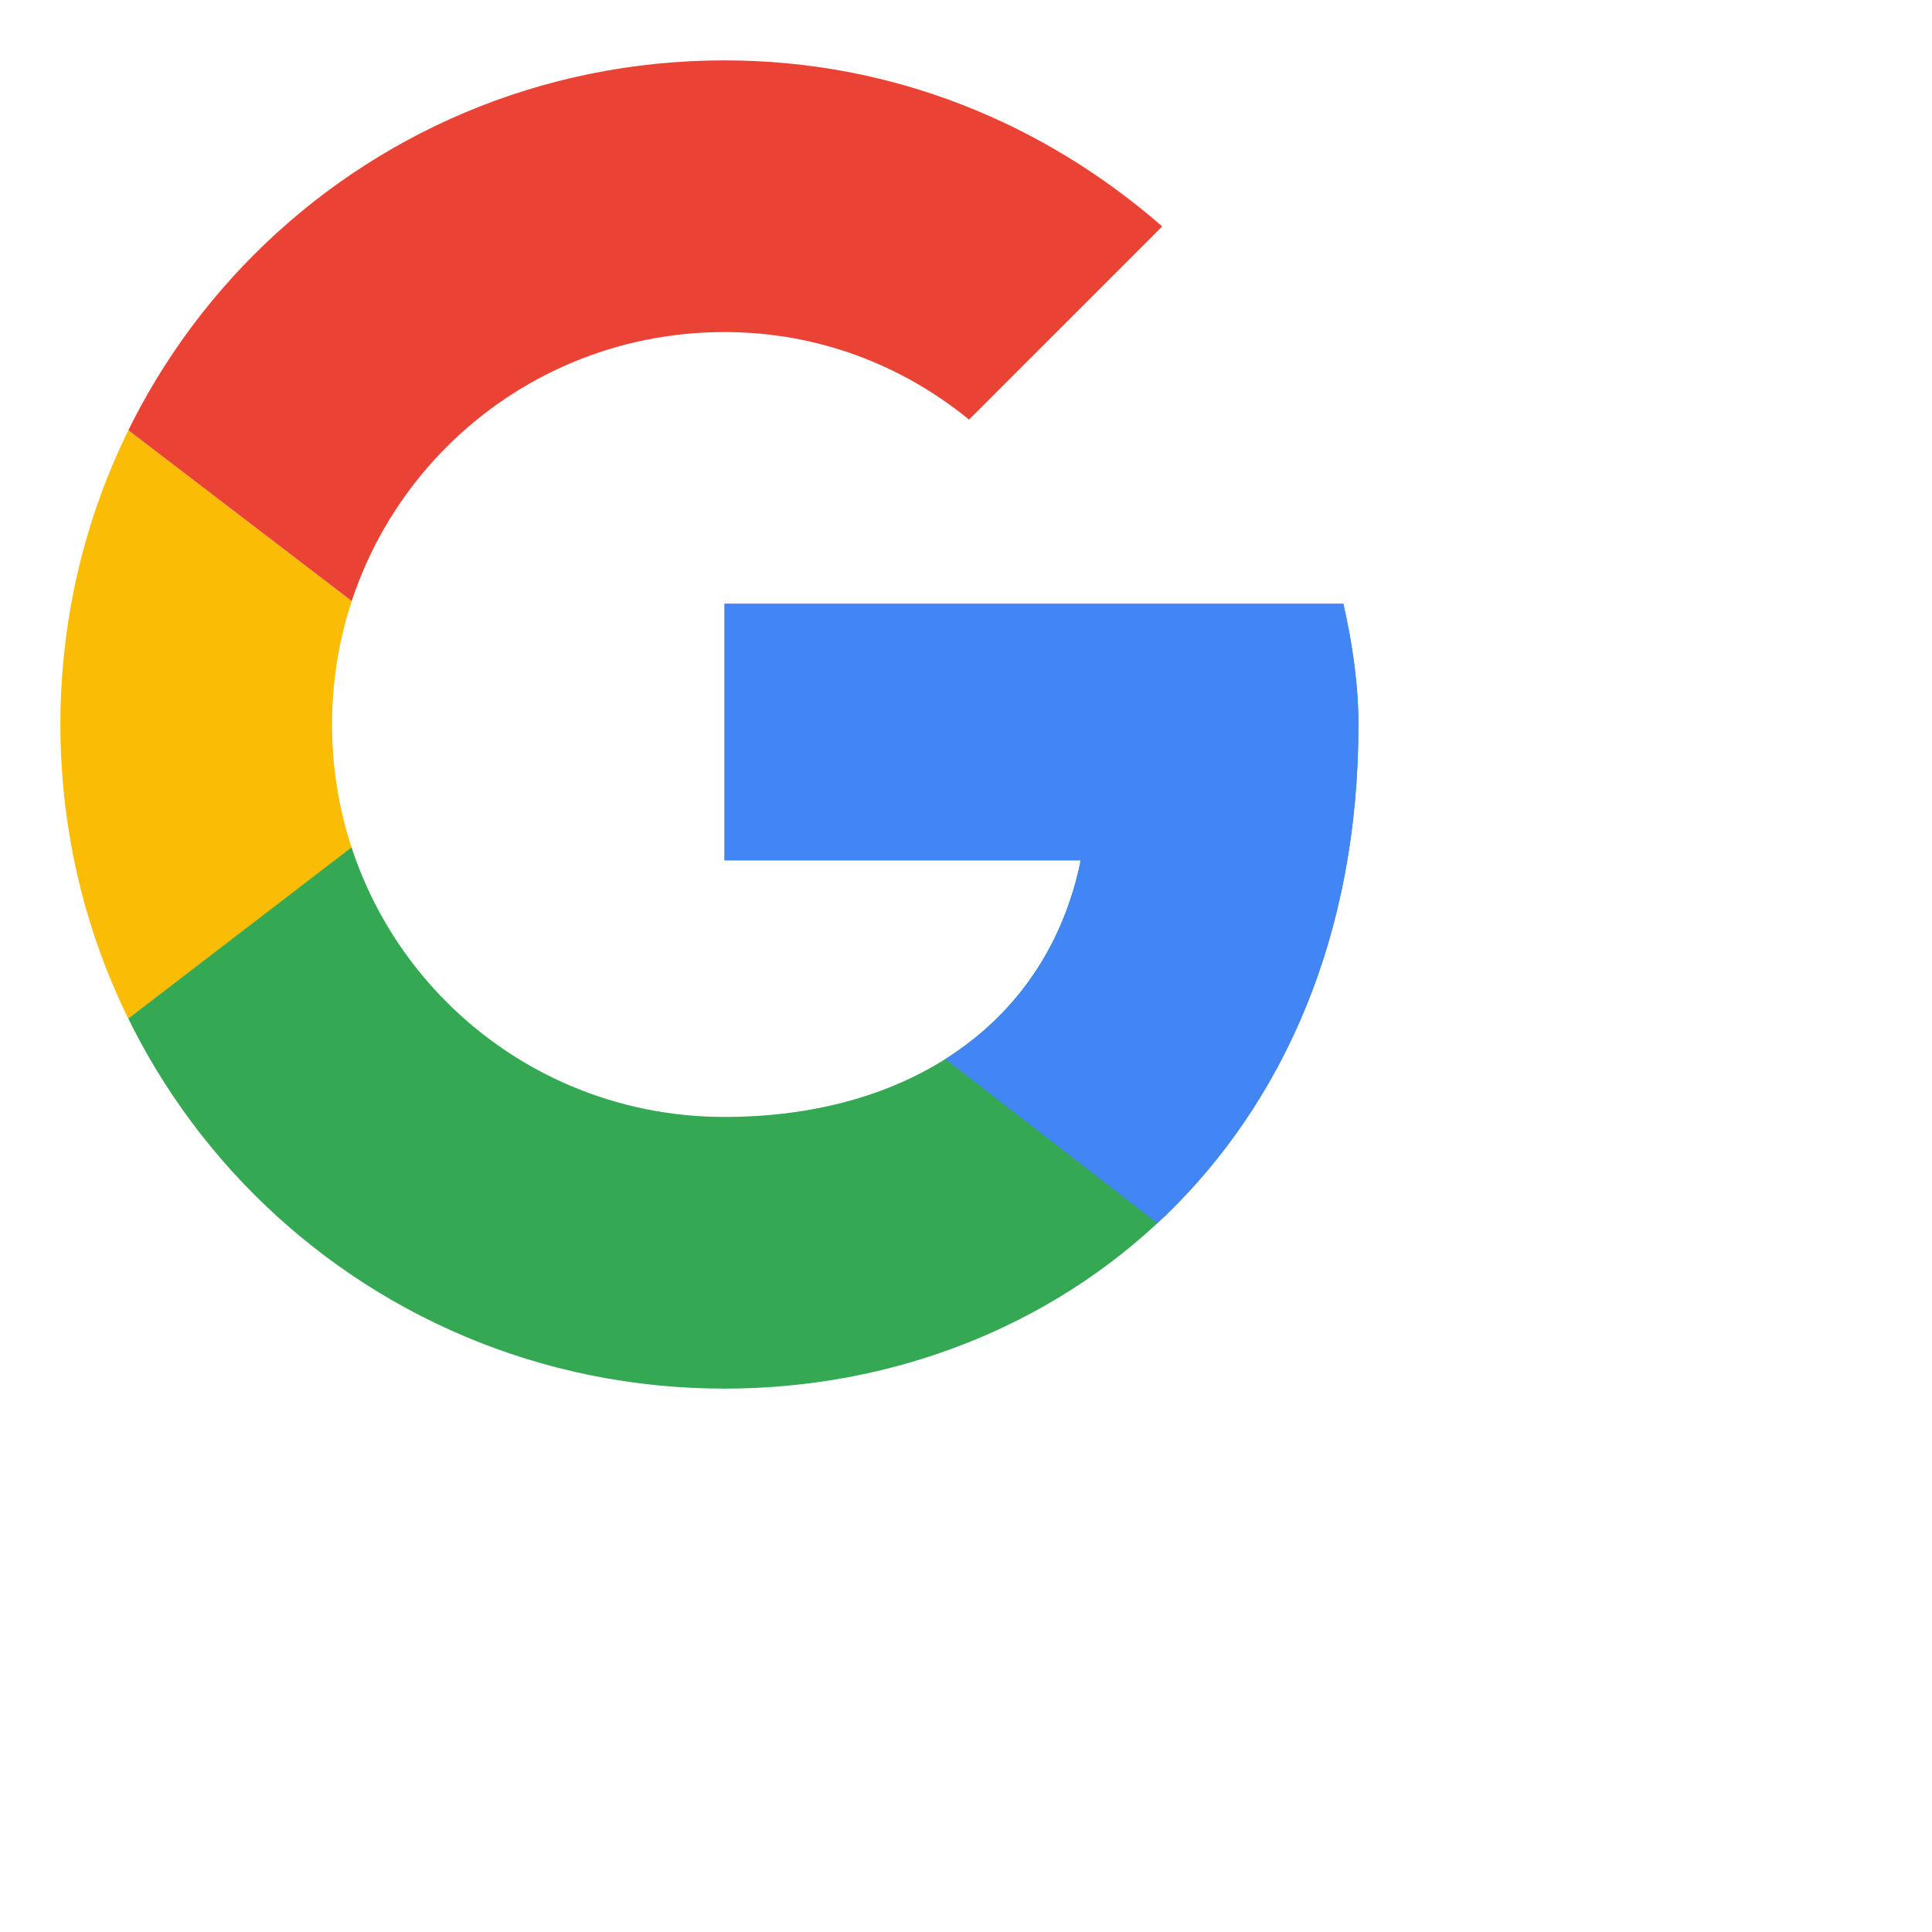 <svg
    xmlns="http://www.w3.org/2000/svg"
    xmlns:xlink="http://www.w3.org/1999/xlink"
    viewBox="0 0 64 64"
>
    <defs>
    <path
        id="a"
        d="M44.5 20H24v8.5h11.8C34.7 33.9 30.1 37 24 37c-7.2 0-13-5.8-13-13s5.8-13 13-13c3.1 0 5.9 1.1 8.1 2.9l6.4-6.4C34.6 4.1 29.6 2 24 2 11.8 2 2 11.8 2 24s9.8 22 22 22c11 0 21-8 21-22 0-1.3-.2-2.7-.5-4z"
    />
    </defs>
    <clipPath id="b"><use xlink:href="#a" overflow="visible" /></clipPath>
    <path clip-path="url(#b)" fill="#FBBC05" d="M0 37V11l17 13z" />
    <path clip-path="url(#b)" fill="#EA4335" d="M0 11l17 13 7-6.1L48 14V0H0z" />
    <path clip-path="url(#b)" fill="#34A853" d="M0 37l30-23 7.9 1L48 0v48H0z" />
    <path clip-path="url(#b)" fill="#4285F4" d="M48 48L17 24l-4-3 35-10z" />
</svg>